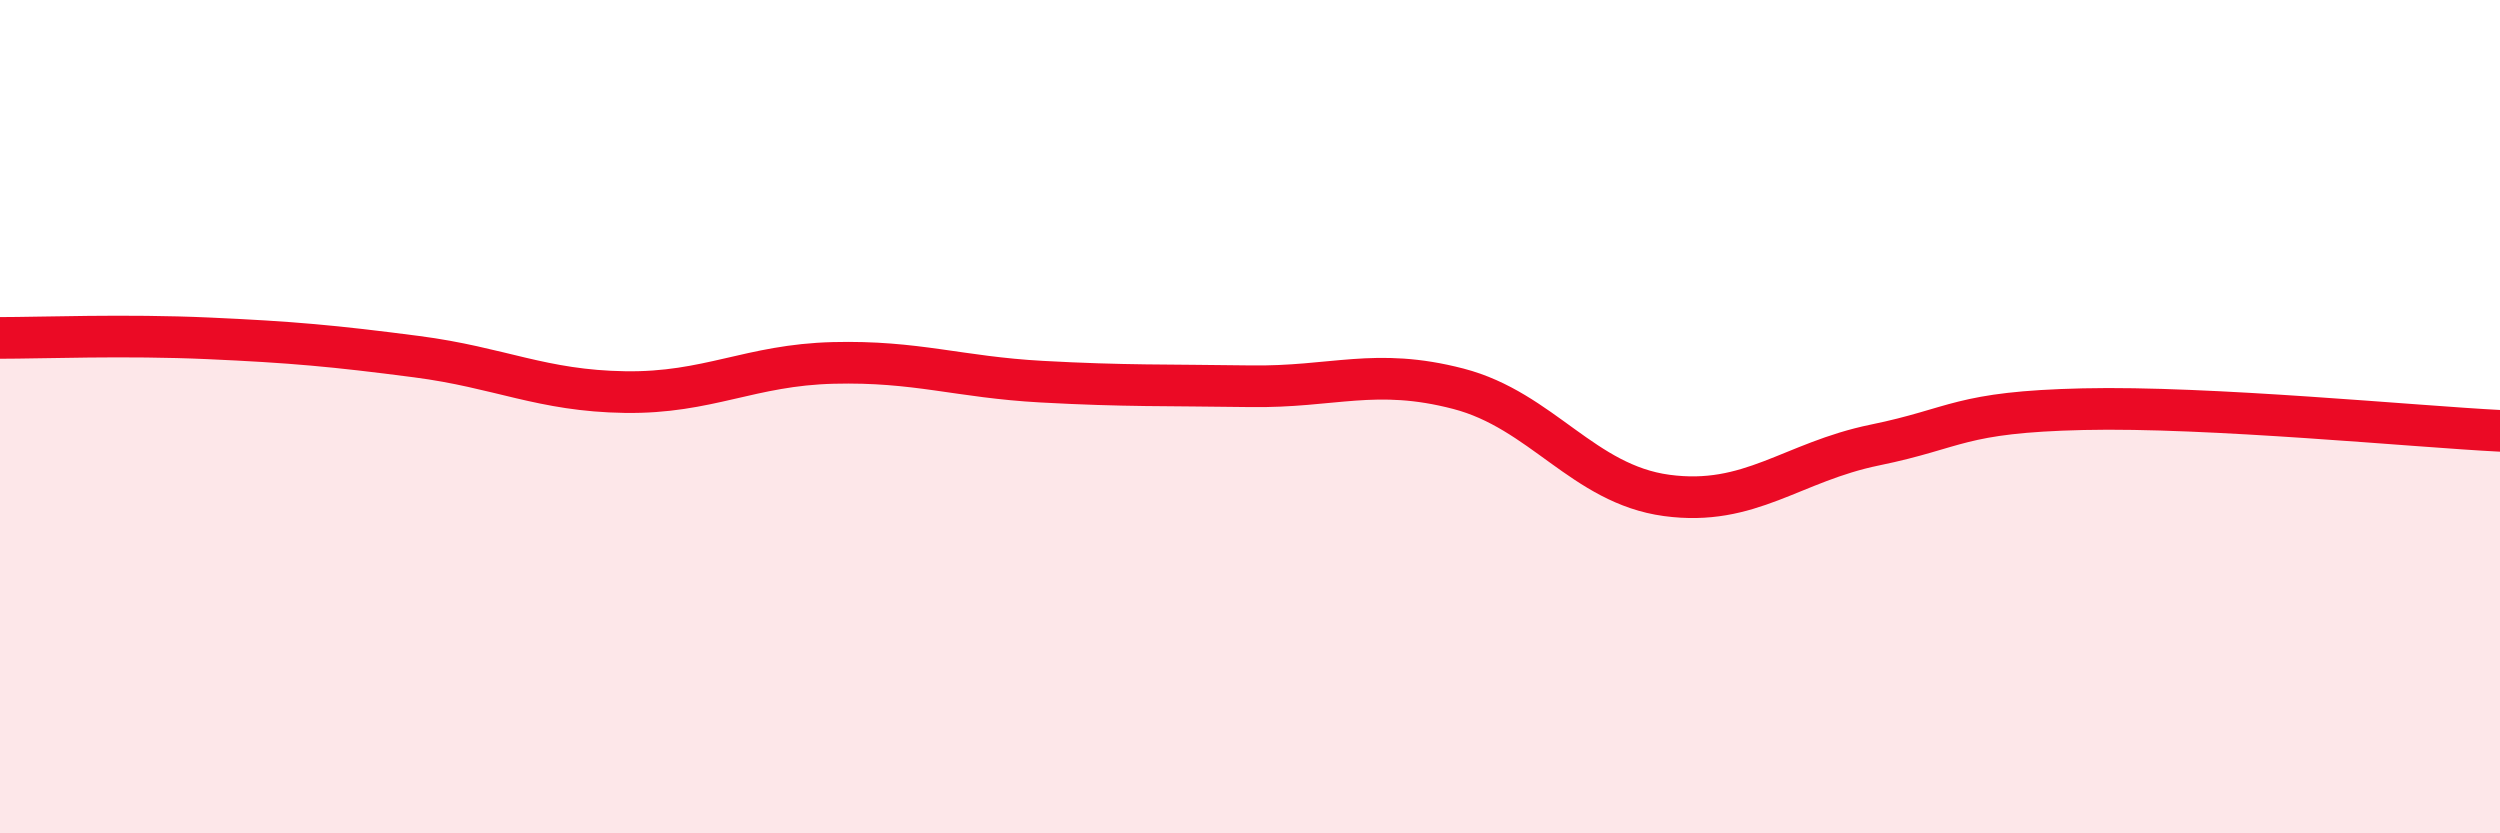
    <svg width="60" height="20" viewBox="0 0 60 20" xmlns="http://www.w3.org/2000/svg">
      <path
        d="M 0,8.11 C 1,8.11 3,8.03 5,8.12 C 7,8.21 8,8.3 10,8.56 C 12,8.82 13,9.38 15,9.41 C 17,9.44 18,8.76 20,8.71 C 22,8.66 23,9.05 25,9.16 C 27,9.27 28,9.24 30,9.27 C 32,9.3 33,8.81 35,9.33 C 37,9.85 38,11.62 40,11.89 C 42,12.16 43,11.09 45,10.68 C 47,10.27 47,9.89 50,9.82 C 53,9.75 58,10.24 60,10.34L60 20L0 20Z"
        fill="#EB0A25"
        opacity="0.1"
        stroke-linecap="round"
        stroke-linejoin="round"
      />
      <path
        d="M 0,8.11 C 1,8.11 3,8.03 5,8.12 C 7,8.21 8,8.3 10,8.56 C 12,8.82 13,9.38 15,9.41 C 17,9.44 18,8.76 20,8.71 C 22,8.66 23,9.05 25,9.16 C 27,9.27 28,9.24 30,9.27 C 32,9.3 33,8.81 35,9.33 C 37,9.85 38,11.62 40,11.89 C 42,12.16 43,11.09 45,10.68 C 47,10.27 47,9.89 50,9.82 C 53,9.75 58,10.24 60,10.34"
        stroke="#EB0A25"
        stroke-width="1"
        fill="none"
        stroke-linecap="round"
        stroke-linejoin="round"
      />
    </svg>
  